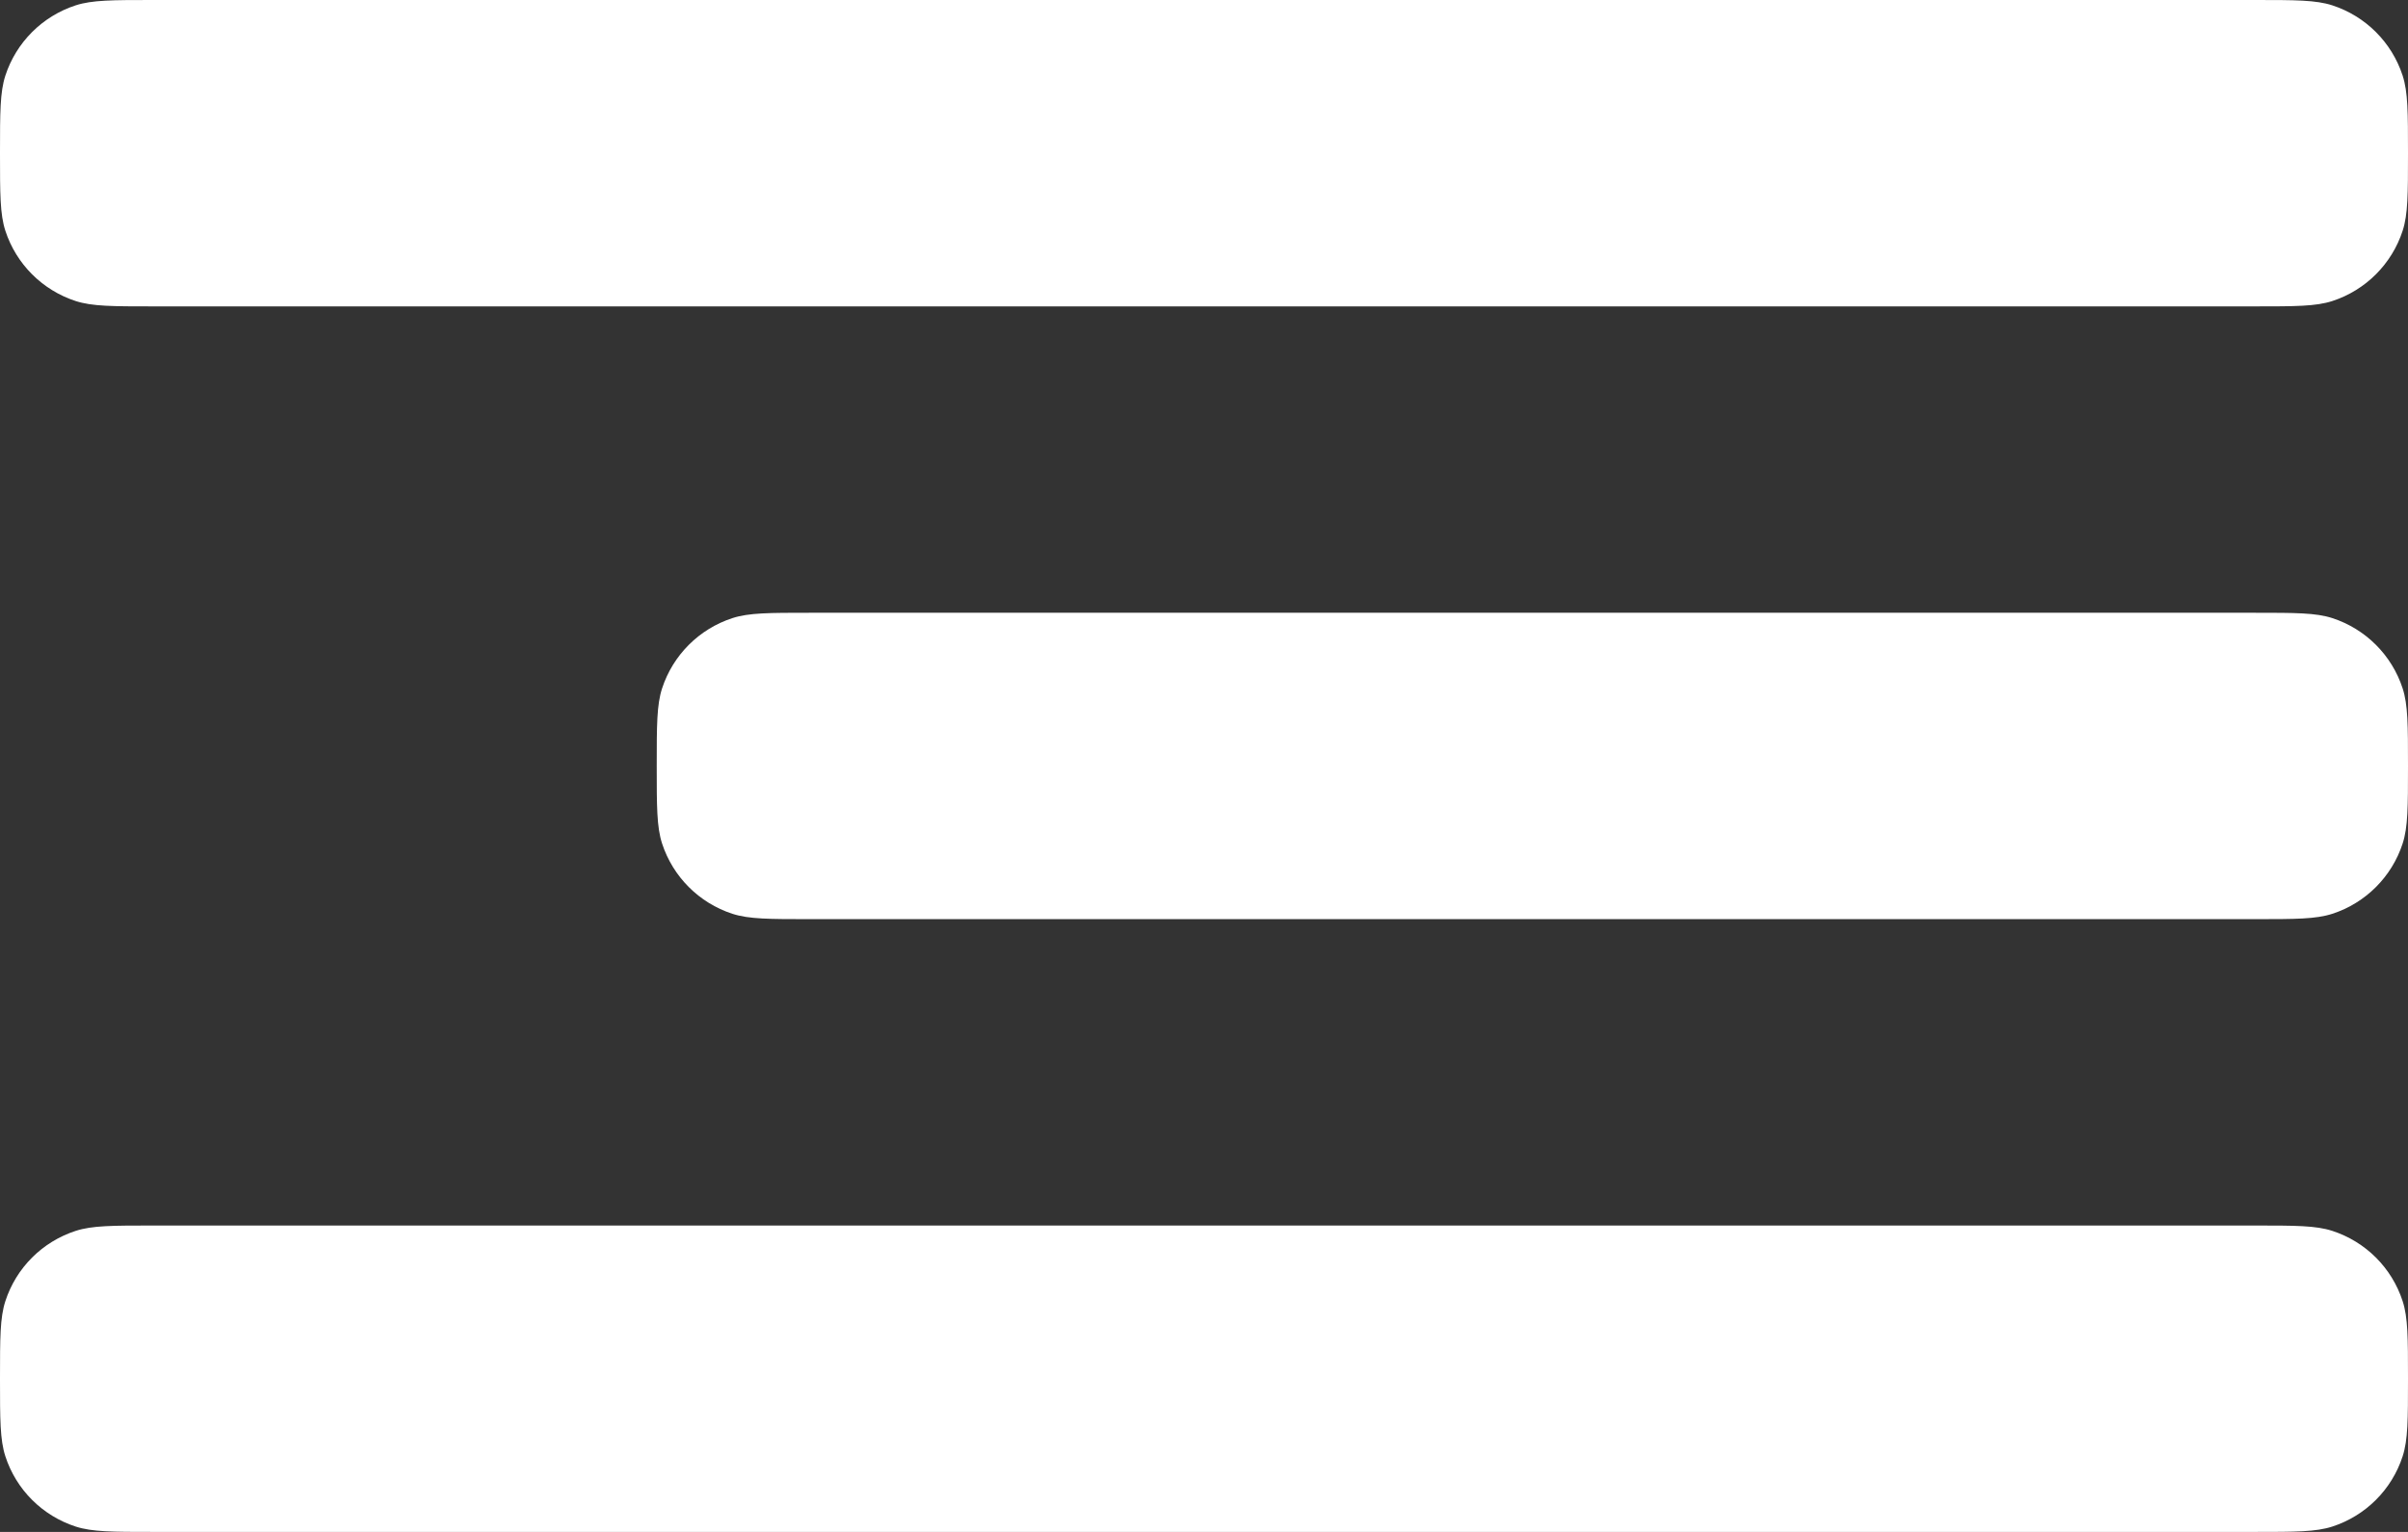 <svg width="22" height="14" viewBox="0 0 22 14" fill="none" xmlns="http://www.w3.org/2000/svg">
<rect x="0" y="0" width="22" height="14" fill="#333333" stroke="none"/>
<path d="M0 12.6C0 12.972 0 13.158 0.049 13.309C0.148 13.614 0.387 13.852 0.691 13.951C0.842 14 1.028 14 1.4 14H20.6C20.972 14 21.158 14 21.309 13.951C21.613 13.852 21.852 13.614 21.951 13.309C22 13.158 22 12.972 22 12.6C22 12.228 22 12.042 21.951 11.891C21.852 11.586 21.613 11.348 21.309 11.249C21.158 11.2 20.972 11.2 20.6 11.2H1.4C1.028 11.2 0.842 11.2 0.691 11.249C0.387 11.348 0.148 11.586 0.049 11.891C0 12.042 0 12.228 0 12.6ZM1.4 0C1.028 0 0.842 0 0.691 0.049C0.387 0.148 0.148 0.387 0.049 0.691C0 0.842 0 1.028 0 1.4C0 1.772 0 1.958 0.049 2.109C0.148 2.413 0.387 2.652 0.691 2.751C0.842 2.8 1.028 2.8 1.4 2.8H20.6C20.972 2.8 21.158 2.8 21.309 2.751C21.613 2.652 21.852 2.413 21.951 2.109C22 1.958 22 1.772 22 1.4C22 1.028 22 0.842 21.951 0.691C21.852 0.387 21.613 0.148 21.309 0.049C21.158 0 20.972 0 20.6 0H1.4ZM6 7C6 7.372 6 7.558 6.049 7.709C6.148 8.013 6.387 8.252 6.691 8.351C6.842 8.4 7.028 8.4 7.4 8.4H20.6C20.972 8.4 21.158 8.4 21.309 8.351C21.613 8.252 21.852 8.013 21.951 7.709C22 7.558 22 7.372 22 7C22 6.628 22 6.442 21.951 6.291C21.852 5.987 21.613 5.748 21.309 5.649C21.158 5.6 20.972 5.6 20.6 5.6H7.4C7.028 5.6 6.842 5.6 6.691 5.649C6.387 5.748 6.148 5.987 6.049 6.291C6 6.442 6 6.628 6 7Z" fill="white"/>
</svg>
